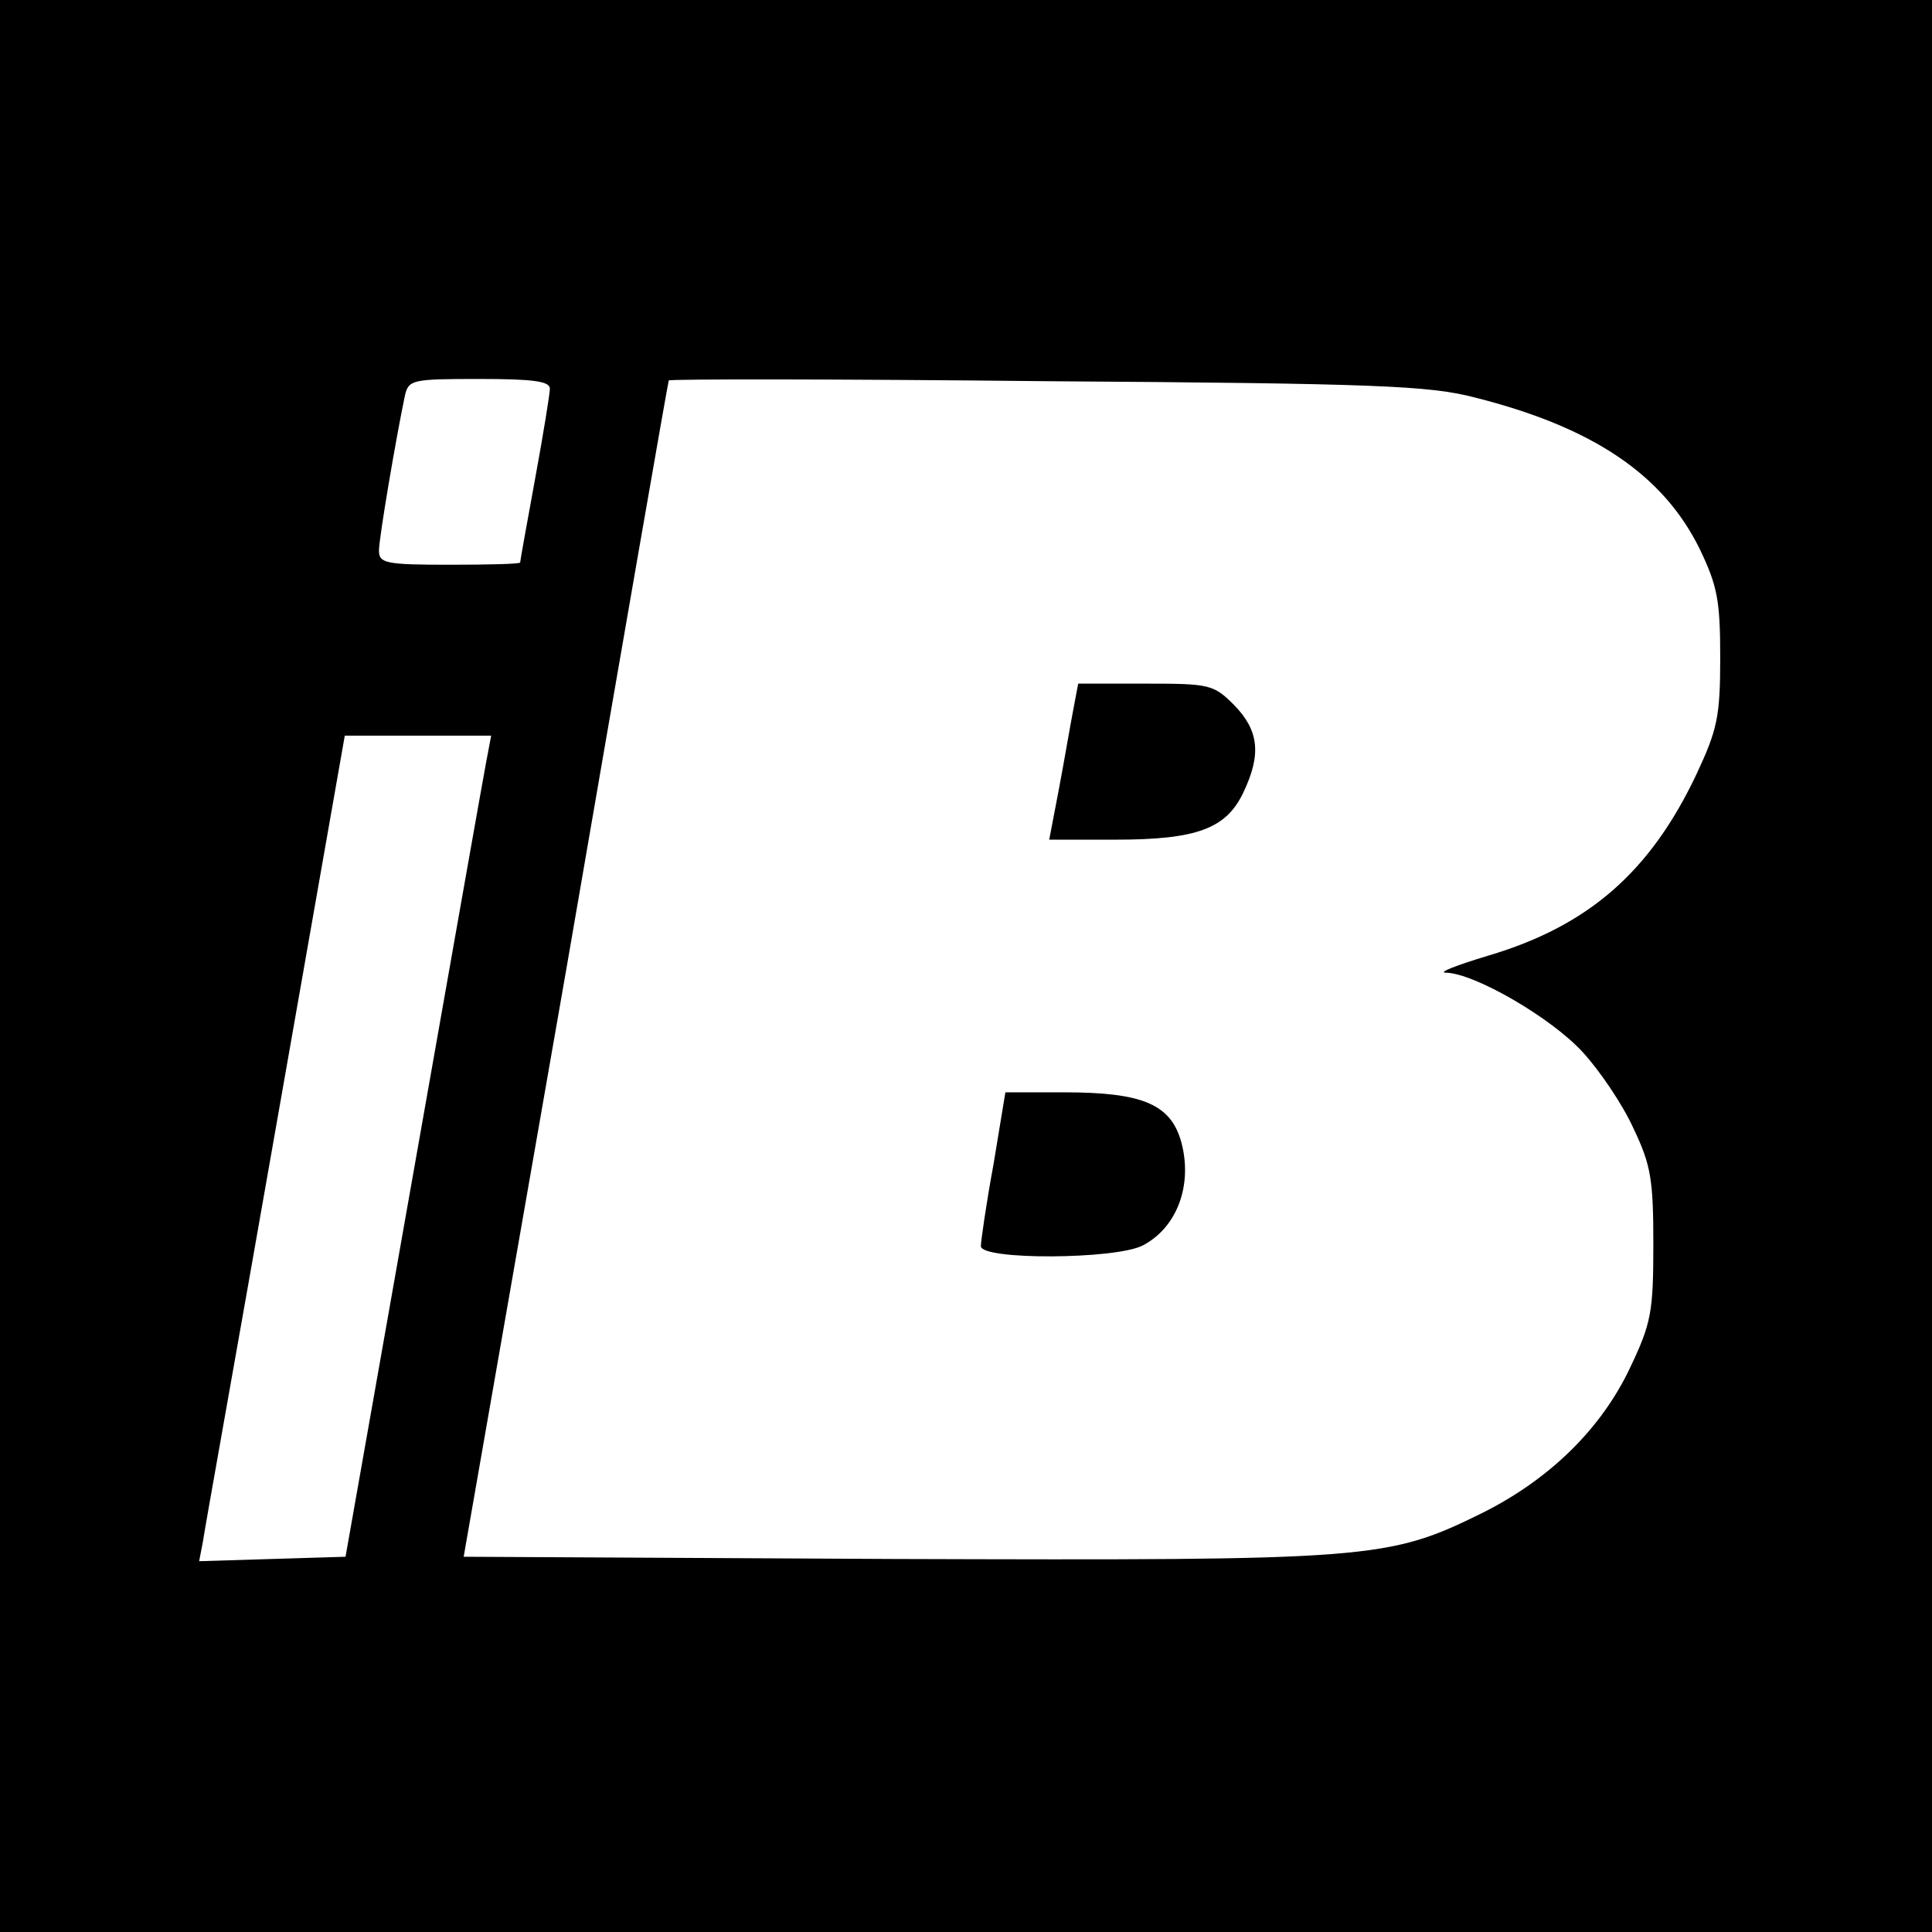 <?xml version="1.0" standalone="no"?>
<!DOCTYPE svg PUBLIC "-//W3C//DTD SVG 20010904//EN"
 "http://www.w3.org/TR/2001/REC-SVG-20010904/DTD/svg10.dtd">
<svg version="1.0" xmlns="http://www.w3.org/2000/svg"
 width="260pt" height="260pt" viewBox="0 0 260 260"
 preserveAspectRatio="xMidYMid meet">
<g transform="translate(0,260) scale(0.1,-0.1)"
fill="#000000" stroke="none">
<path d="M0 1300 l0 -1300 1300 0 1300 0 0 1300 0 1300 -1300 0 -1300 0 0
-1300z m740 777 c0 -7 -9 -62 -20 -122 -11 -60 -20 -110 -20 -112 0 -2 -43 -3
-95 -3 -86 0 -95 2 -95 19 0 17 23 152 35 209 5 21 10 22 100 22 72 0 95 -3
95 -13z m1245 -12 c159 -40 253 -104 302 -203 24 -50 28 -69 28 -147 0 -80 -4
-97 -32 -157 -62 -131 -145 -204 -280 -244 -43 -13 -69 -23 -57 -23 39 -1 142
-61 184 -107 23 -25 54 -71 68 -102 24 -50 27 -70 27 -157 0 -91 -3 -106 -31
-165 -39 -83 -109 -151 -199 -196 -128 -63 -148 -64 -793 -62 l-578 3 138 790
c75 435 137 791 138 793 0 2 228 2 508 -1 445 -3 516 -6 577 -22z m-1331 -492
c-4 -21 -48 -270 -98 -553 l-91 -515 -99 -3 -98 -3 5 26 c2 15 47 265 98 556
l93 529 99 0 98 0 -7 -37z"/>
<path d="M1444 1643 c-4 -21 -12 -68 -19 -105 l-13 -68 89 0 c110 0 149 15
172 63 25 52 21 84 -12 118 -28 28 -33 29 -120 29 l-90 0 -7 -37z"/>
<path d="M1337 1033 c-10 -54 -17 -104 -17 -110 0 -19 182 -18 218 1 46 24 67
81 52 138 -14 52 -52 68 -158 68 l-79 0 -16 -97z"/>
</g>
</svg>
